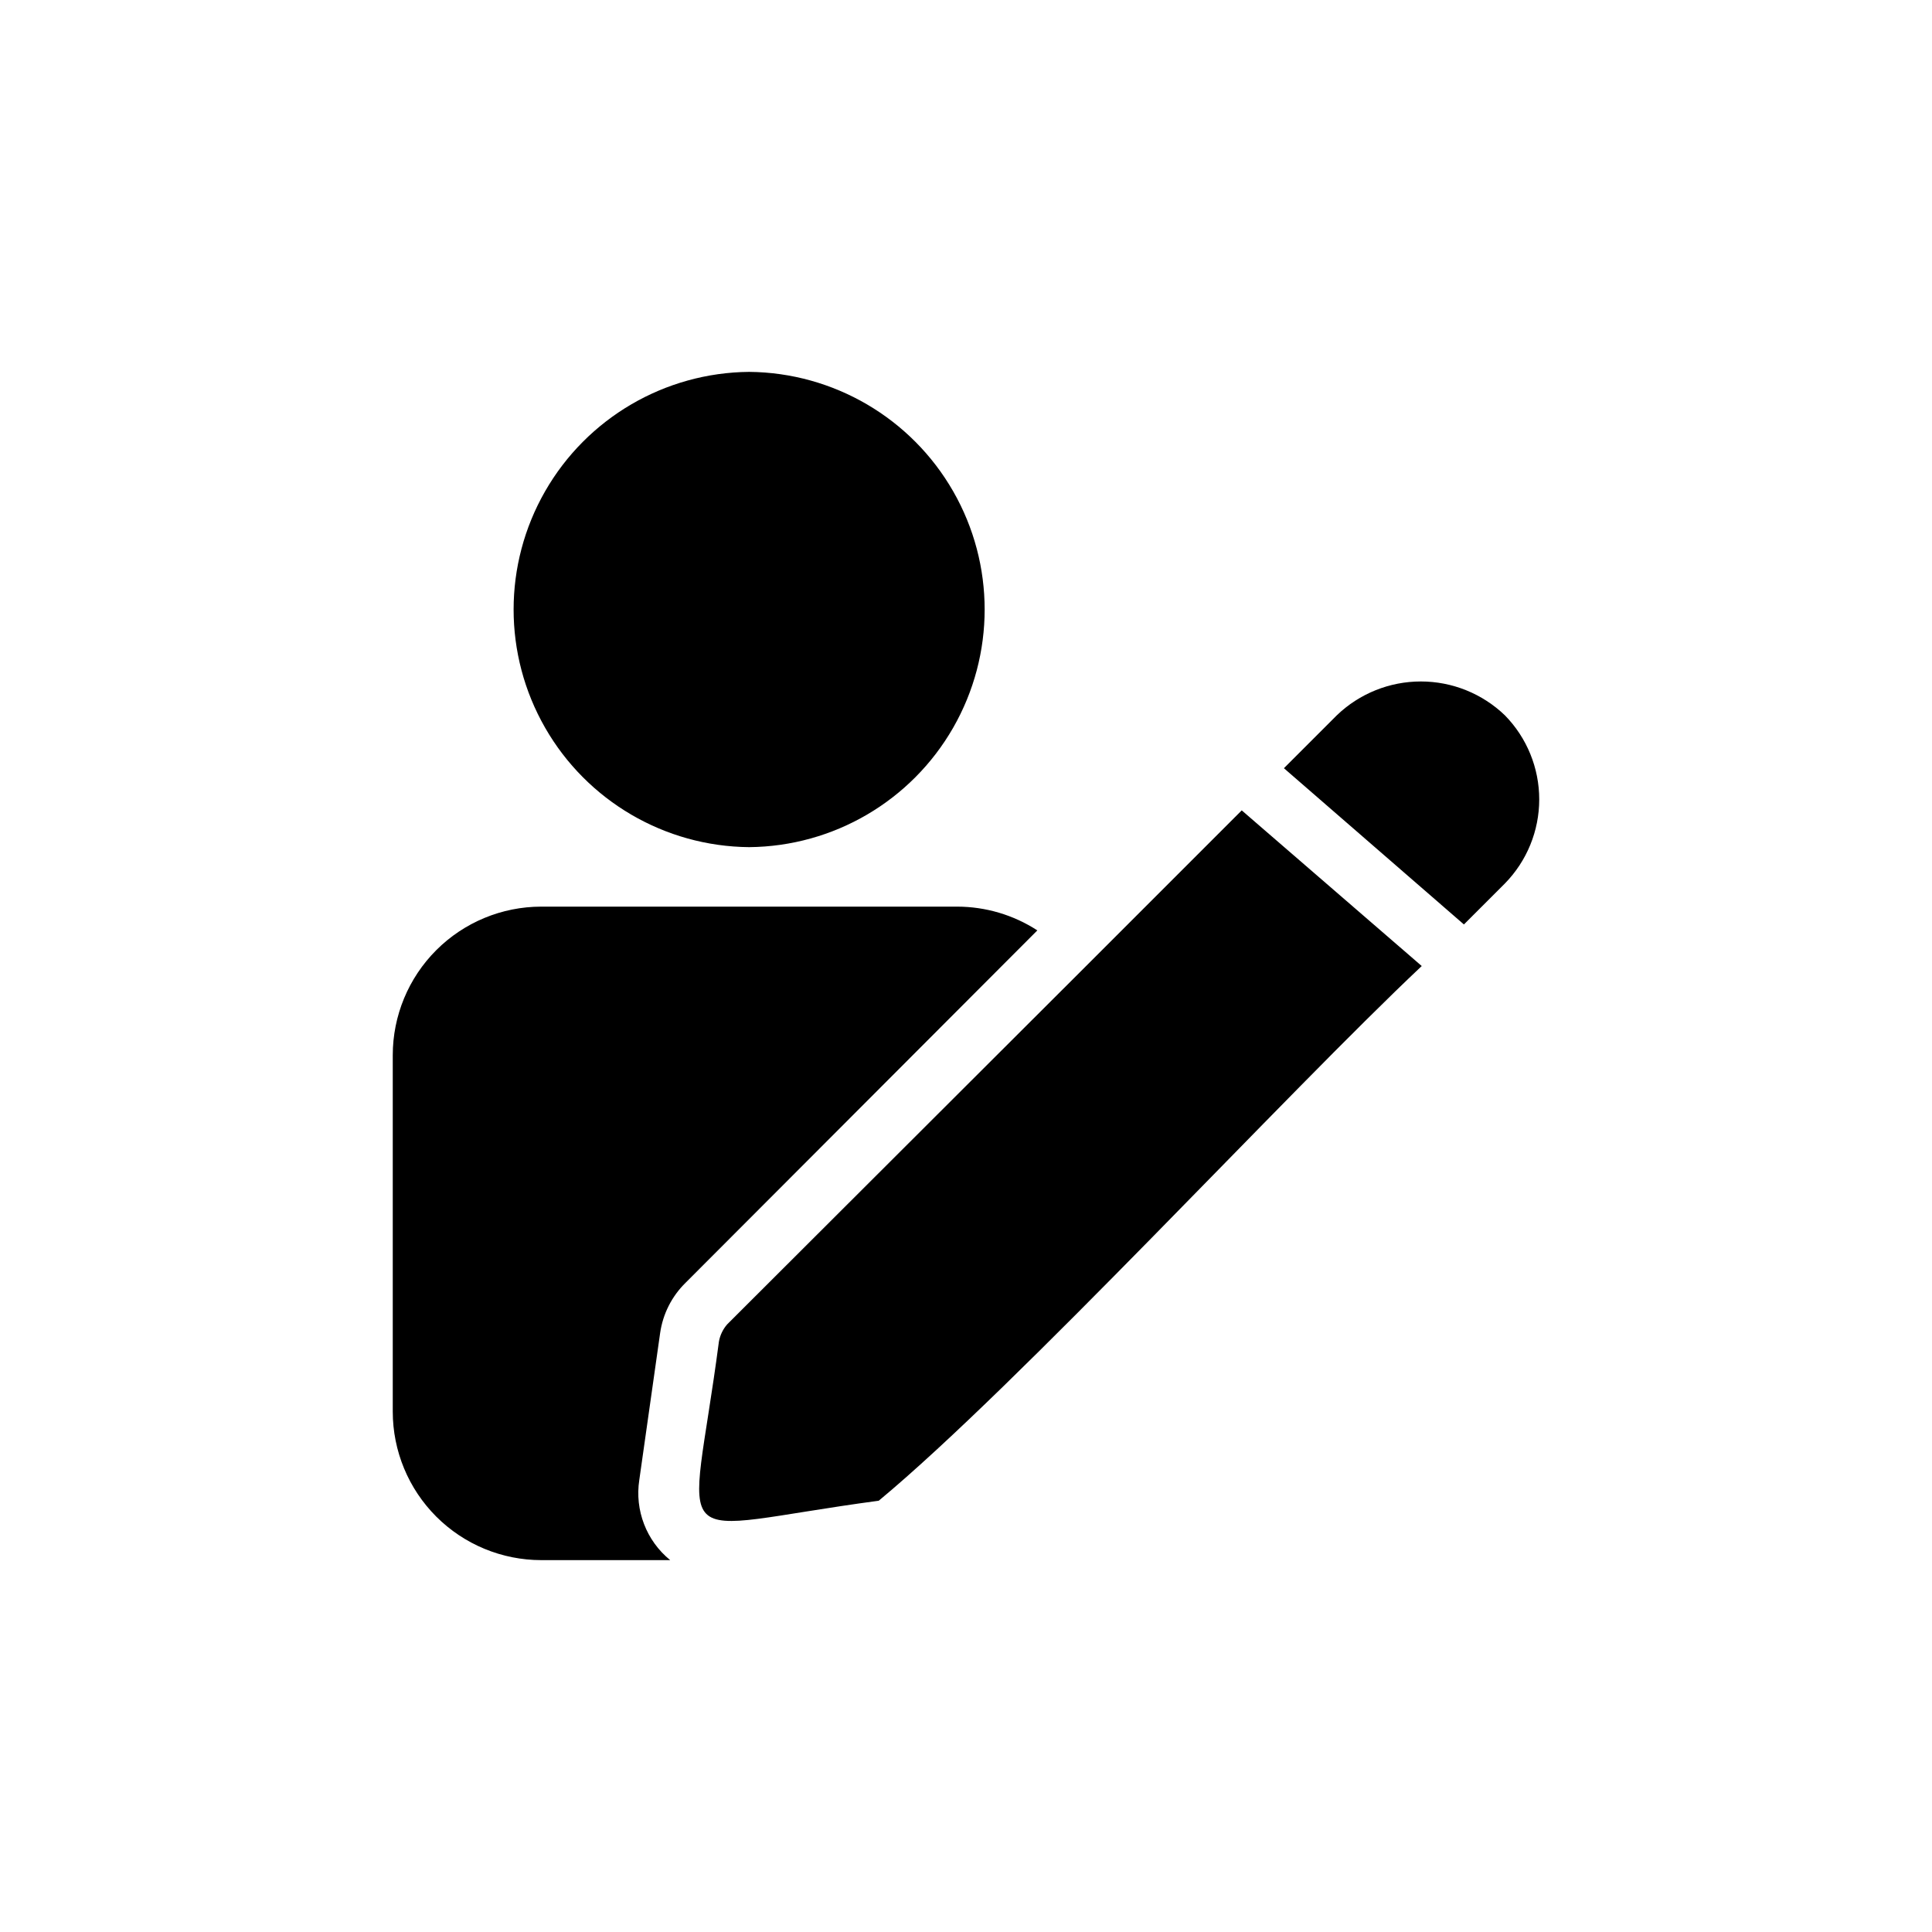 <?xml version="1.0" encoding="UTF-8"?>
<!-- Uploaded to: SVG Repo, www.svgrepo.com, Generator: SVG Repo Mixer Tools -->
<svg fill="#000000" width="800px" height="800px" version="1.1" viewBox="144 144 512 512" xmlns="http://www.w3.org/2000/svg">
 <path d="m342.53 242.55c22.363 0.199 42.945 12.246 54.07 31.648 11.125 19.402 11.125 43.25 0 62.656-11.125 19.402-31.707 31.449-54.07 31.648-22.367-0.199-42.945-12.246-54.07-31.648-11.129-19.402-11.129-43.25-0.004-62.652 11.125-19.406 31.707-31.453 54.074-31.652zm-23.594 254.76c0.715-5.086 3.098-9.793 6.769-13.383l93.203-93.363c-6.328-4.102-13.711-6.289-21.254-6.297h-110.21c-10.438 0.004-20.449 4.152-27.828 11.531-7.379 7.383-11.527 17.391-11.531 27.828v94.465c0.004 10.438 4.152 20.445 11.531 27.828 7.379 7.379 17.391 11.527 27.828 11.531h34.164c-6.309-5.129-9.426-13.219-8.188-21.254zm111.31-95.723-93.52 93.363v-0.004c-1.133 1.297-1.895 2.875-2.203 4.566-7.582 57.82-15.43 49.945 42.352 42.195 36.918-30.641 107.91-107.8 143.9-141.7l-47.703-41.25zm112.57-68.016c-5.988-5.758-13.973-8.977-22.277-8.977-8.309 0-16.293 3.219-22.277 8.977l-14.012 14.012 47.703 41.406 10.863-10.863c5.828-5.949 9.094-13.949 9.094-22.277s-3.266-16.328-9.094-22.277z"/>
</svg>